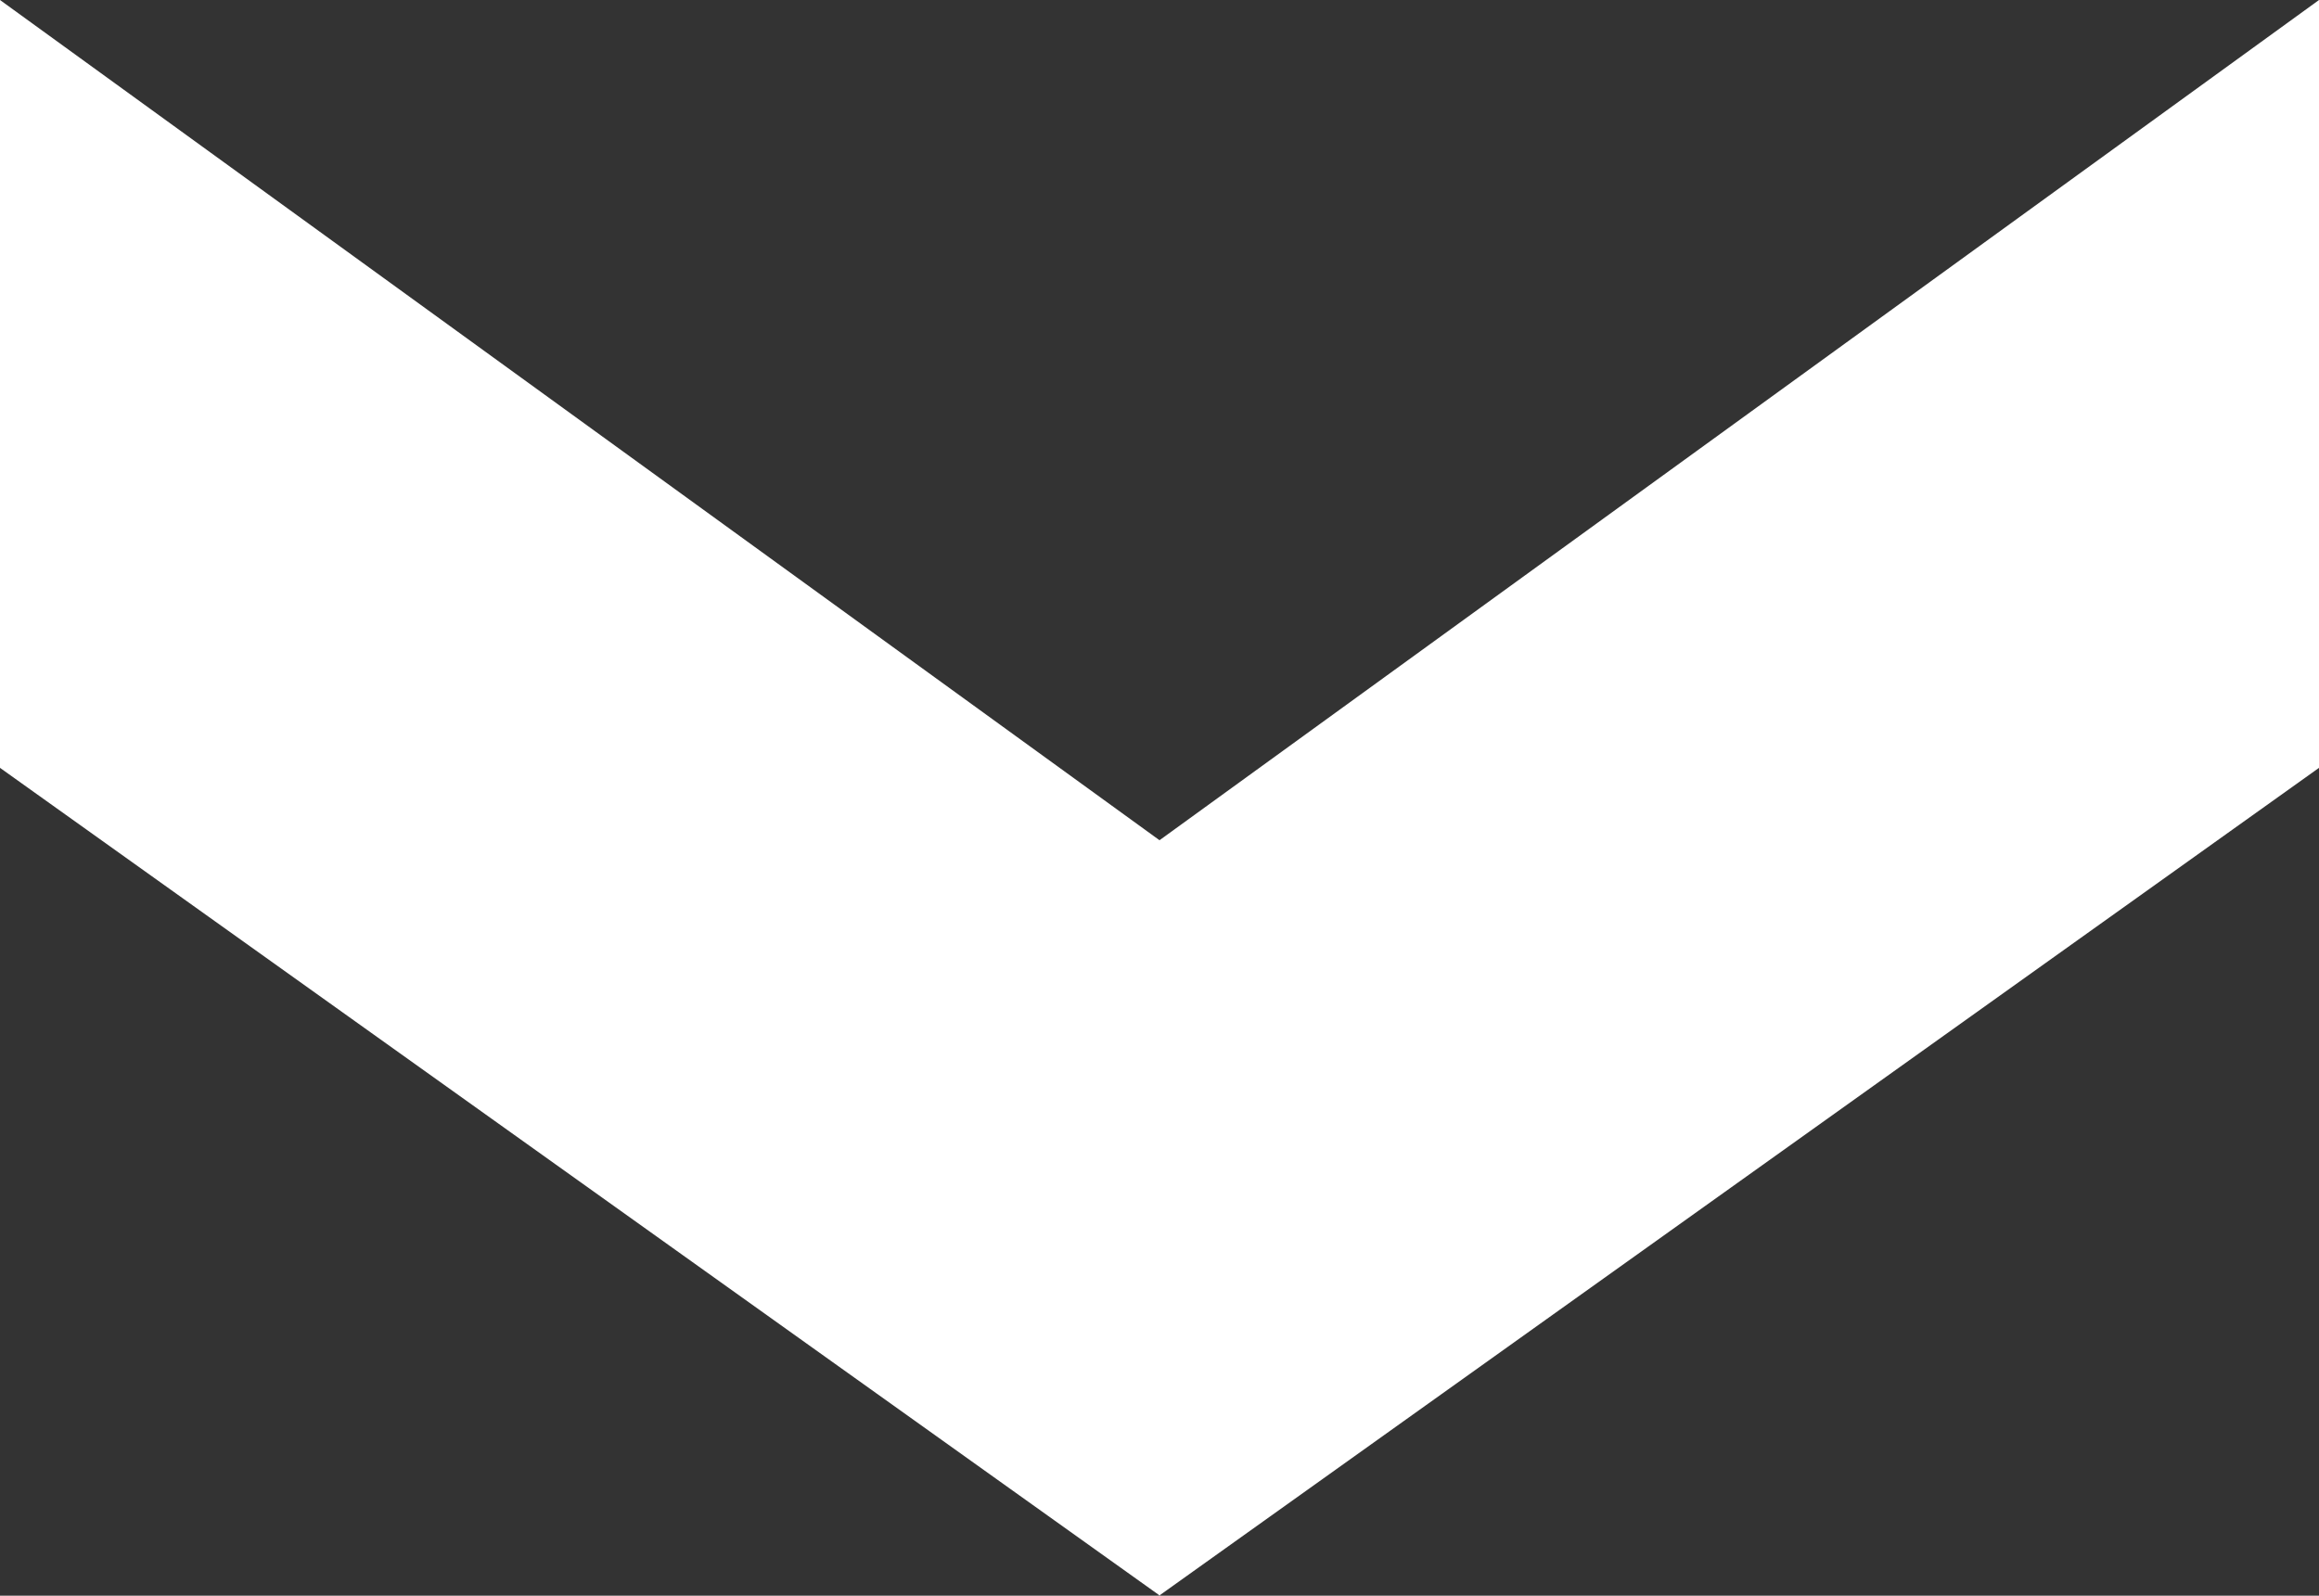 <?xml version="1.0" encoding="UTF-8"?>
<svg id="b" data-name="Calque 2" xmlns="http://www.w3.org/2000/svg" viewBox="0 0 106.789 73.5">
  <rect x="0" y="0" width="106.789" height="73.5" fill="#333333" stroke="none"/>
  <g id="c" data-name="Calque 1">
    <polygon points="106.789 0 53.395 38.702 0 0 0 35.368 53.376 73.472 53.376 73.5 53.395 73.486 53.414 73.5 53.414 73.472 106.789 35.368 106.789 0" style="fill: #FFFFFF; stroke-width: 0px;"/>
  </g>
</svg>